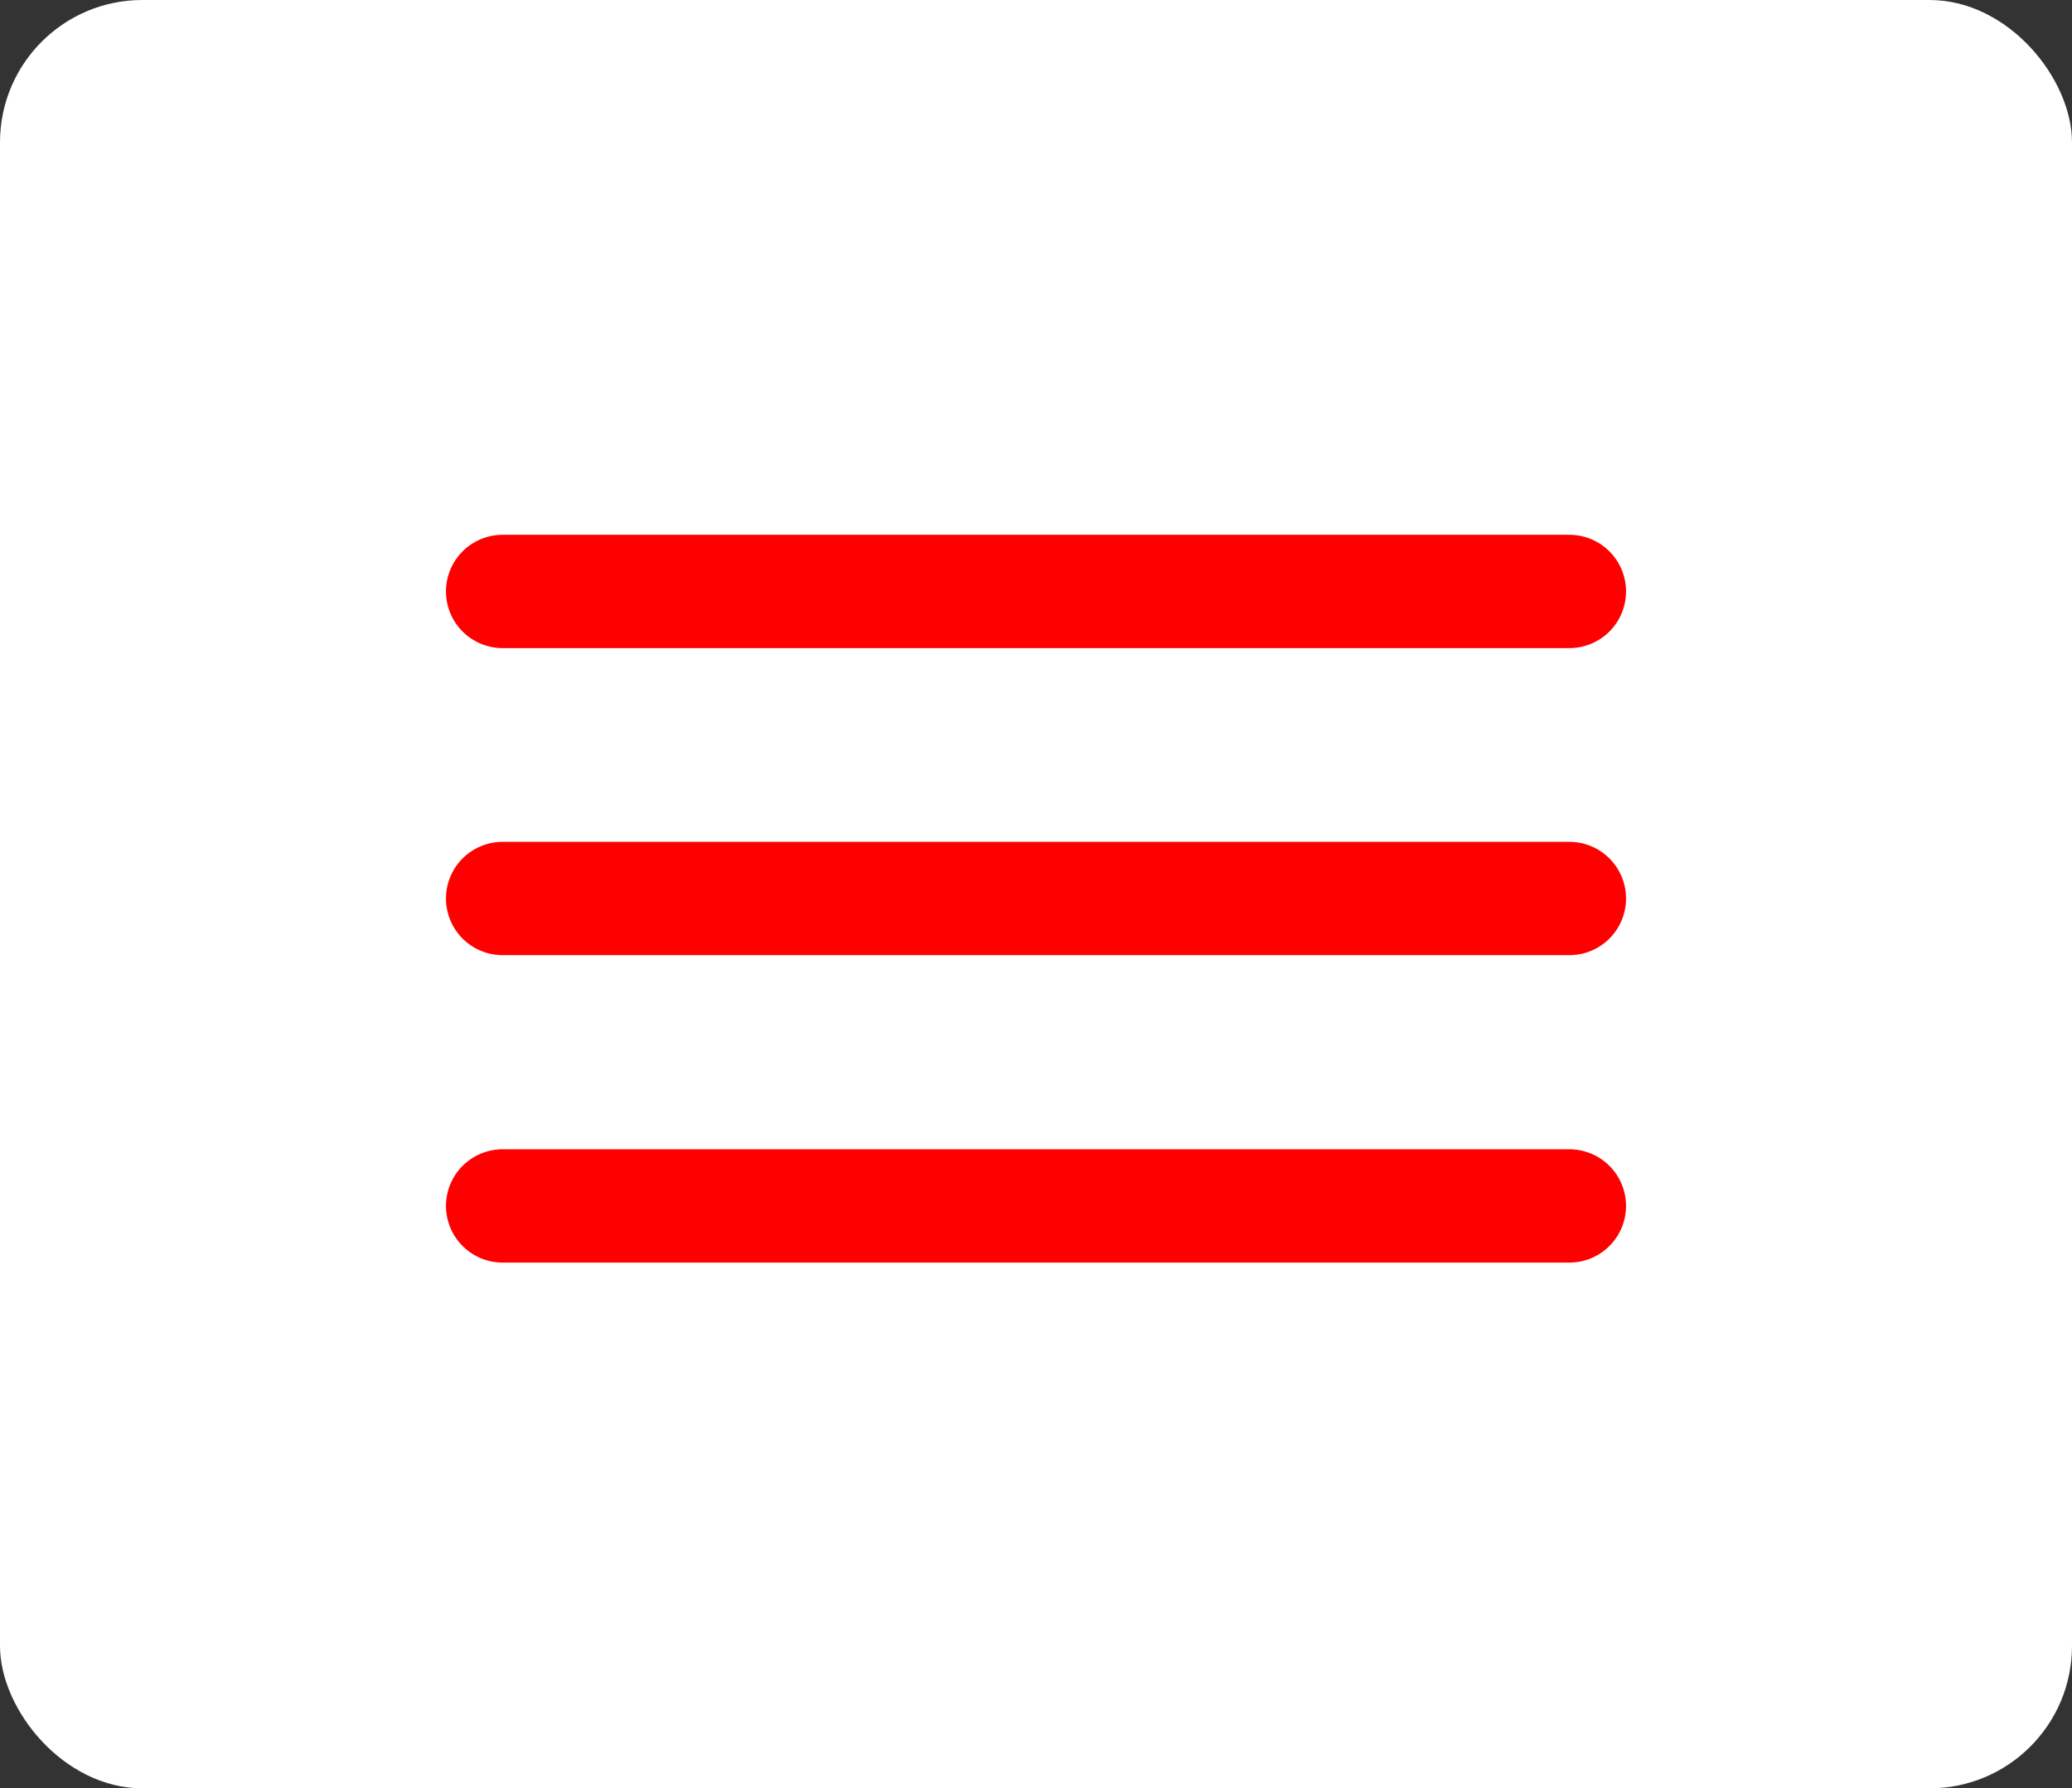 <svg xmlns="http://www.w3.org/2000/svg" viewBox="0 0 54.87 47.35">
  <rect x="0" y="0" width="54.87" height="47.35" fill="#333333" stroke="none"/>
  <g>
    <rect width="54.87" height="47.35" rx="3.77" style="fill: #fff"/>
    <line x1="13.31" y1="15.66" x2="41.56" y2="15.66" style="fill: none;stroke: red;stroke-linecap: round;stroke-miterlimit: 10;stroke-width: 3px"/>
    <line x1="13.31" y1="23.79" x2="41.56" y2="23.79" style="fill: none;stroke: red;stroke-linecap: round;stroke-miterlimit: 10;stroke-width: 3px"/>
    <line x1="13.31" y1="31.93" x2="41.56" y2="31.93" style="fill: none;stroke: red;stroke-linecap: round;stroke-miterlimit: 10;stroke-width: 3px"/>
  </g>
</svg>
